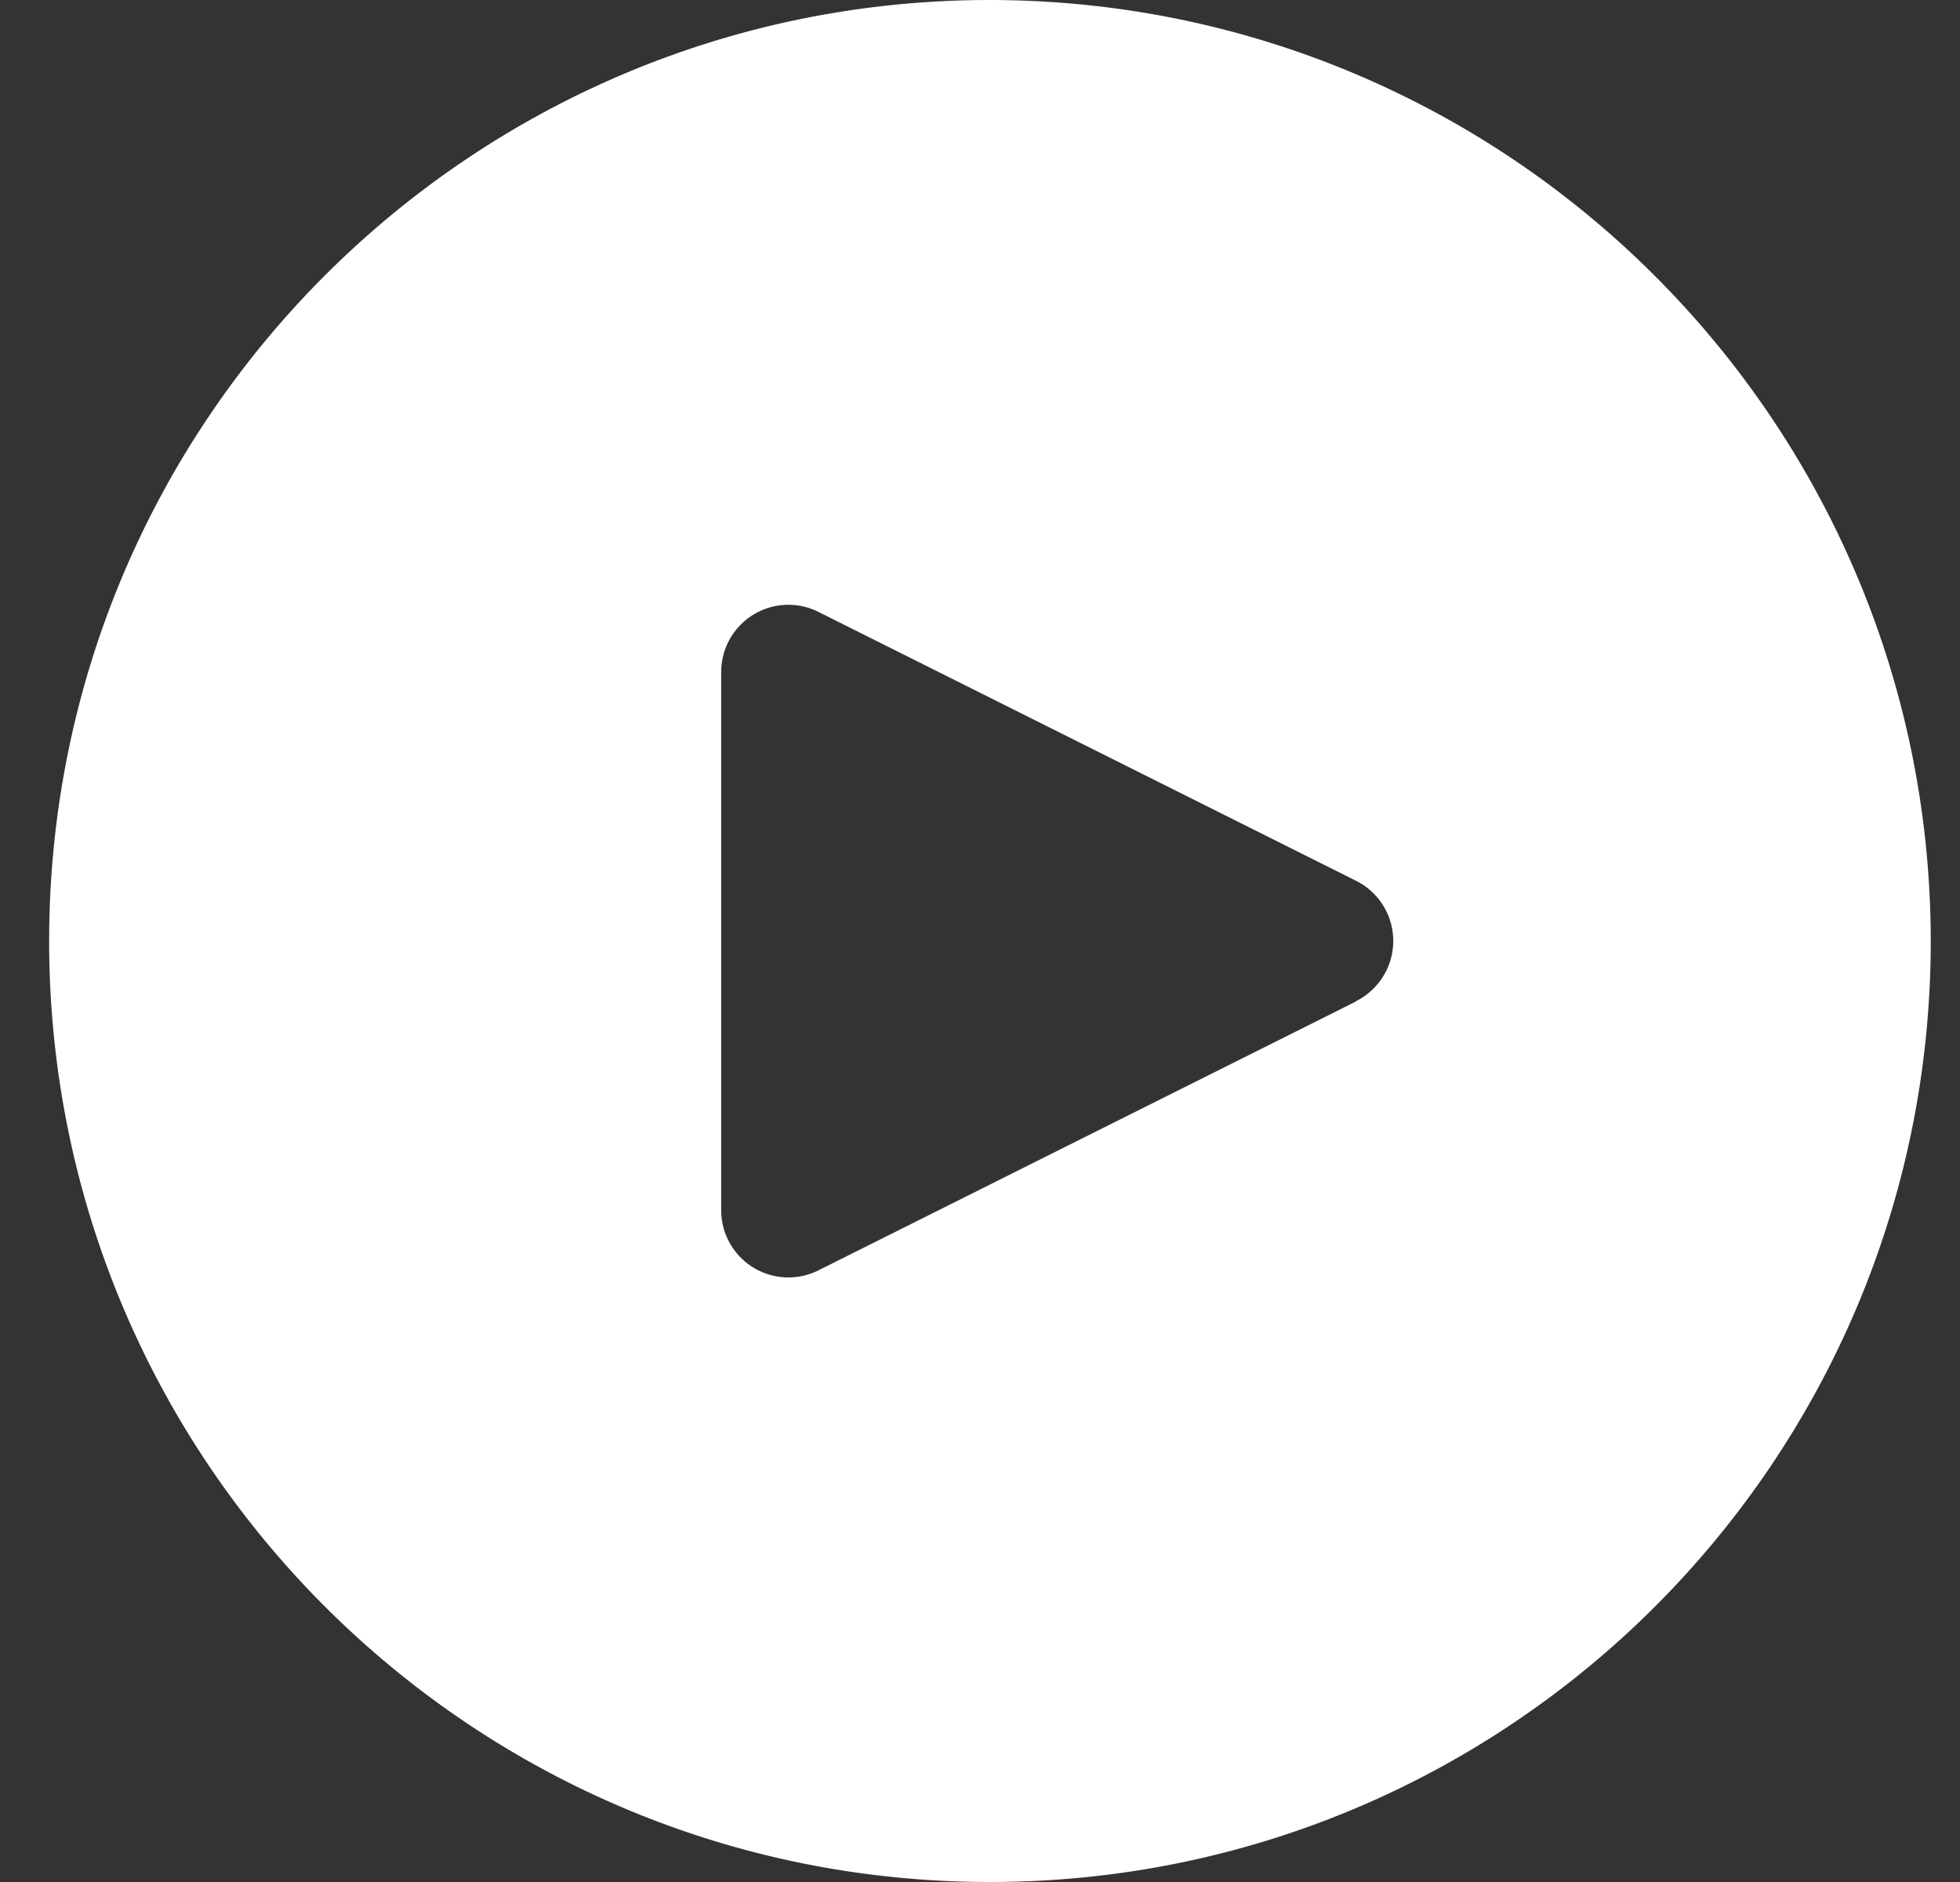 <svg xmlns="http://www.w3.org/2000/svg" width="25" height="24" fill="none"><rect width="100%" height="100%" fill="#333333" stroke="none"/><g clip-path="url(#a)"><path fill="#fff" d="M12.627 0C6 0 .627 5.373.627 12s5.373 12 12 12 12-5.373 12-12c-.007-6.624-5.376-11.993-12-12zm5.054 12.382a.857.857 0 0 1-.385.385v.004L10.439 16.2a.857.857 0 0 1-1.24-.771V8.57a.857.857 0 0 1 1.24-.767l6.857 3.429a.857.857 0 0 1 .385 1.15z"/></g><defs><clipPath id="a"><path fill="#fff" d="M.627 0h24v24h-24z"/></clipPath></defs></svg>